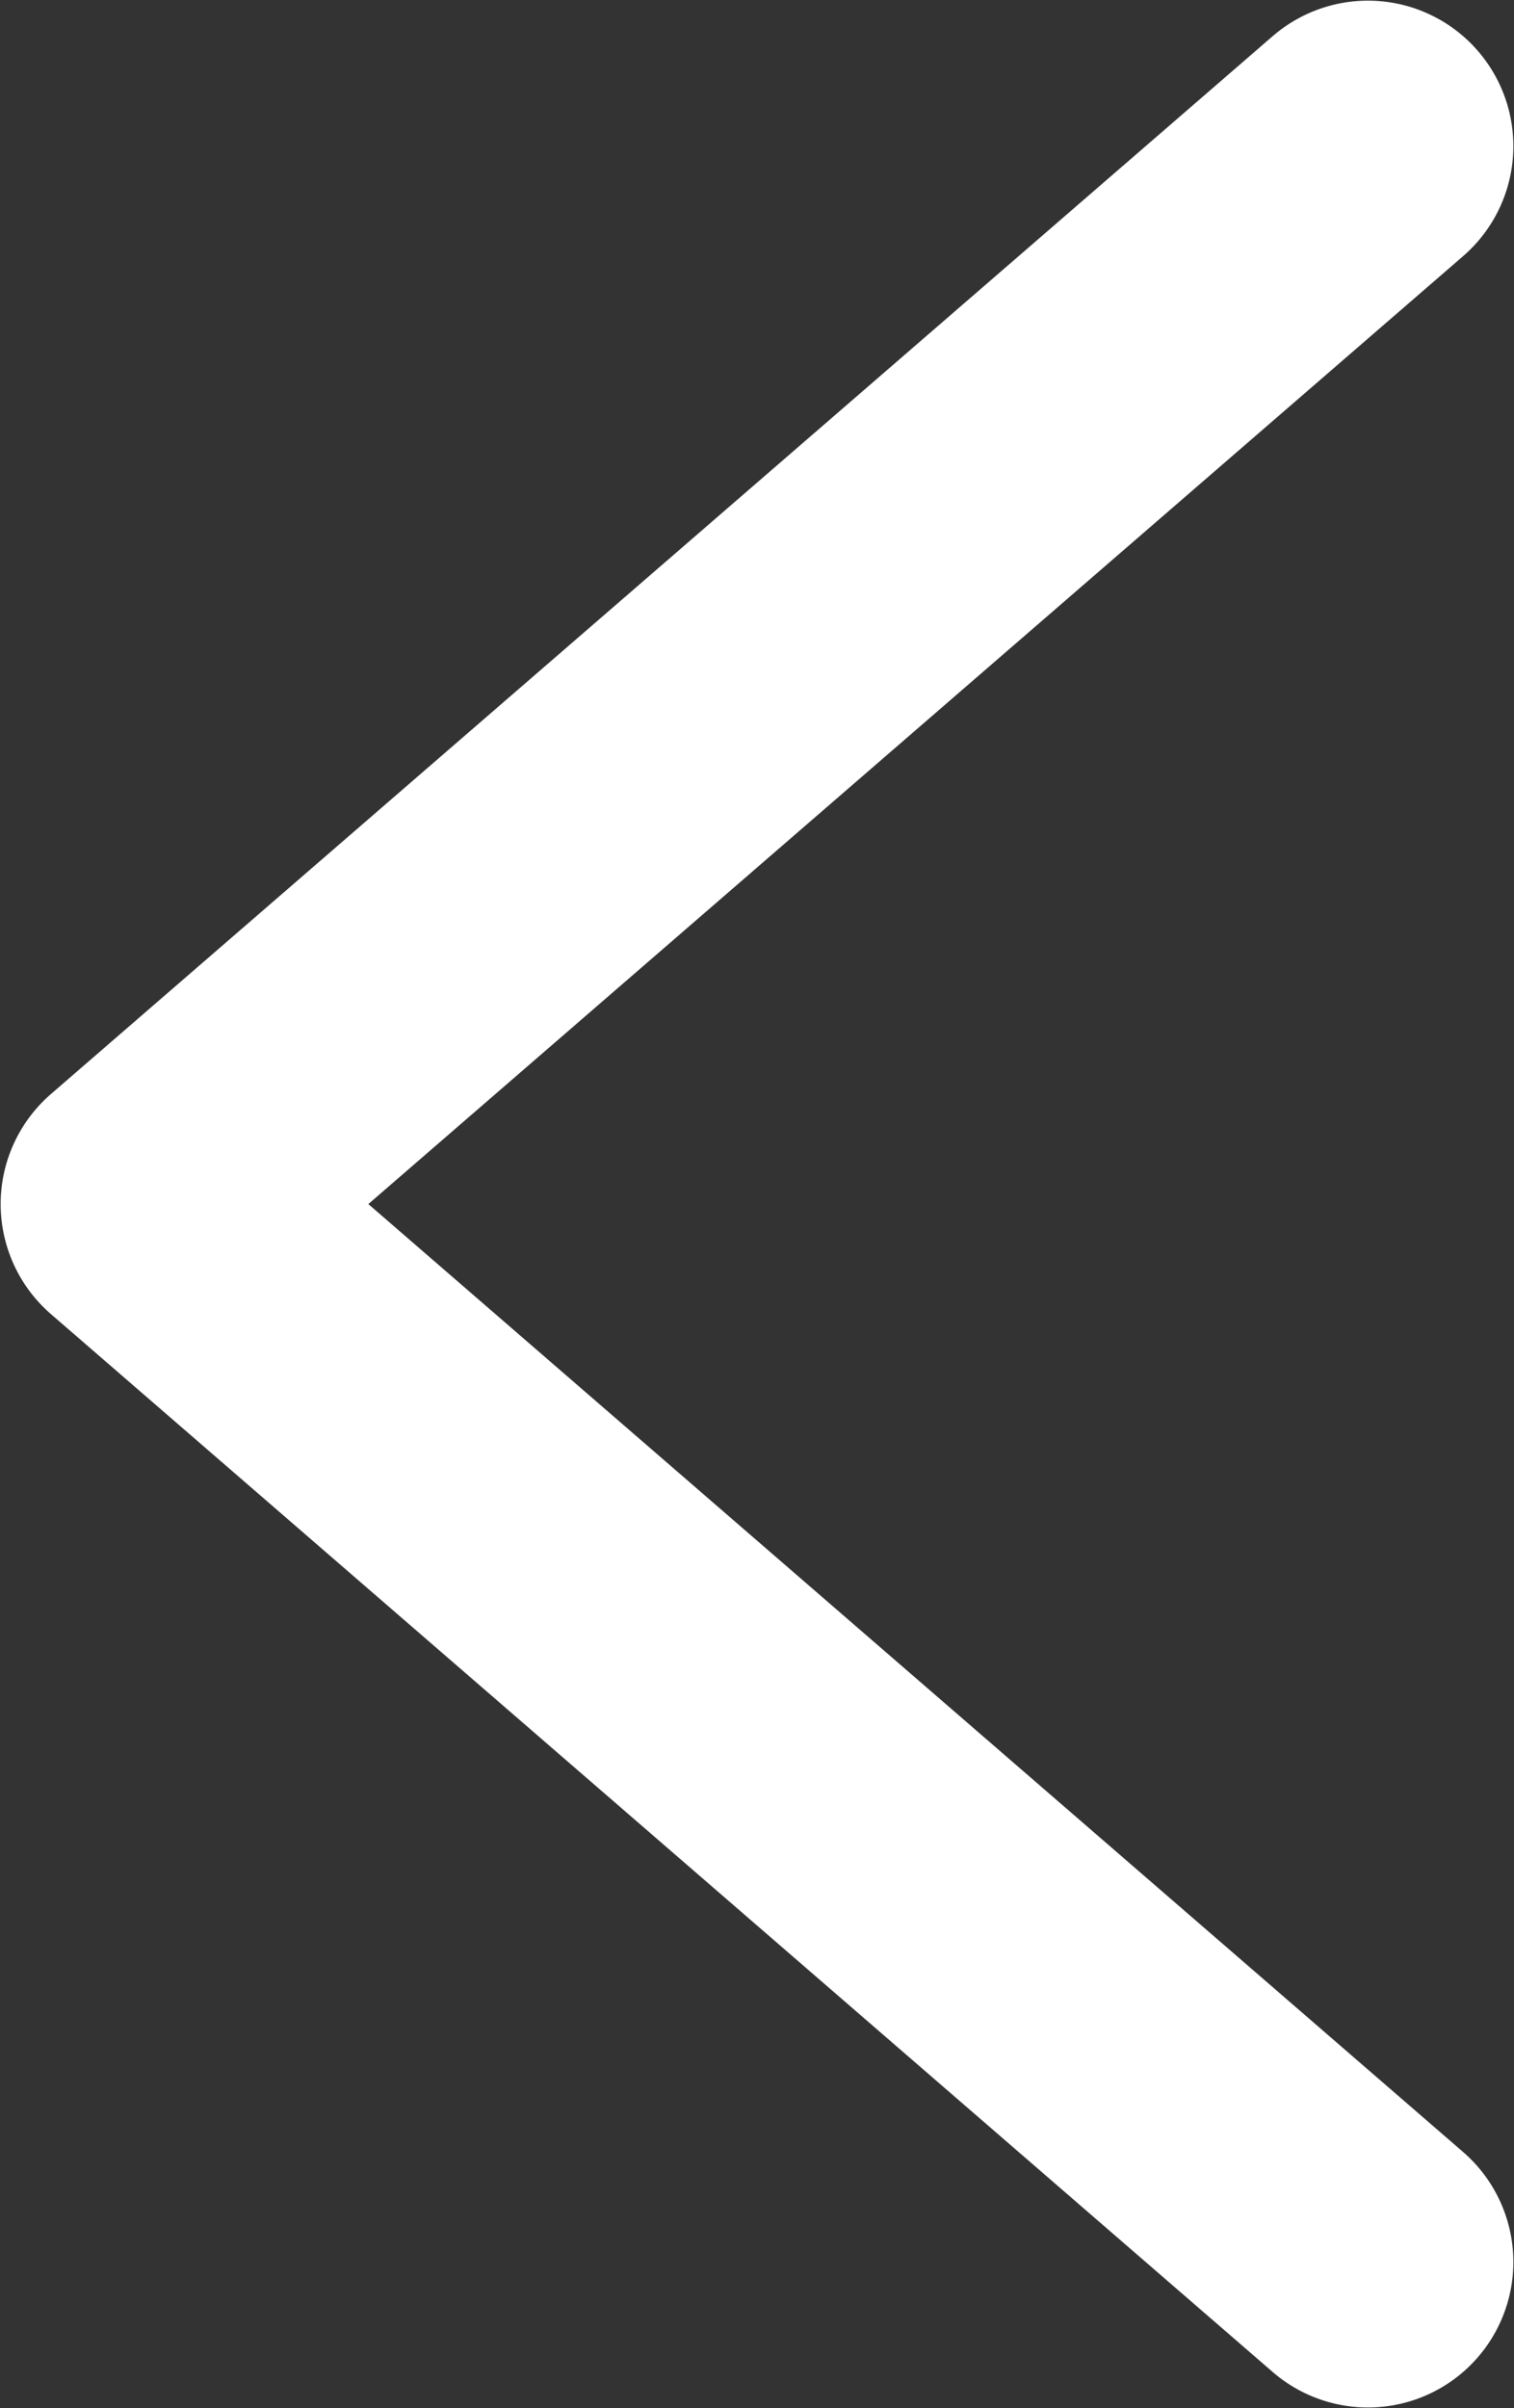<svg id="Capa_1" data-name="Capa 1" xmlns="http://www.w3.org/2000/svg" viewBox="0 0 11.71 18.62"><rect x="0" y="0" width="11.71" height="18.62" fill="#333333" stroke="none"/><defs><style>.cls-1{fill:none;stroke:#fff;stroke-linecap:round;stroke-linejoin:round;stroke-width:2.25px;}</style></defs><polyline class="cls-1" points="10.58 17.49 1.13 9.31 10.58 1.13"/></svg>